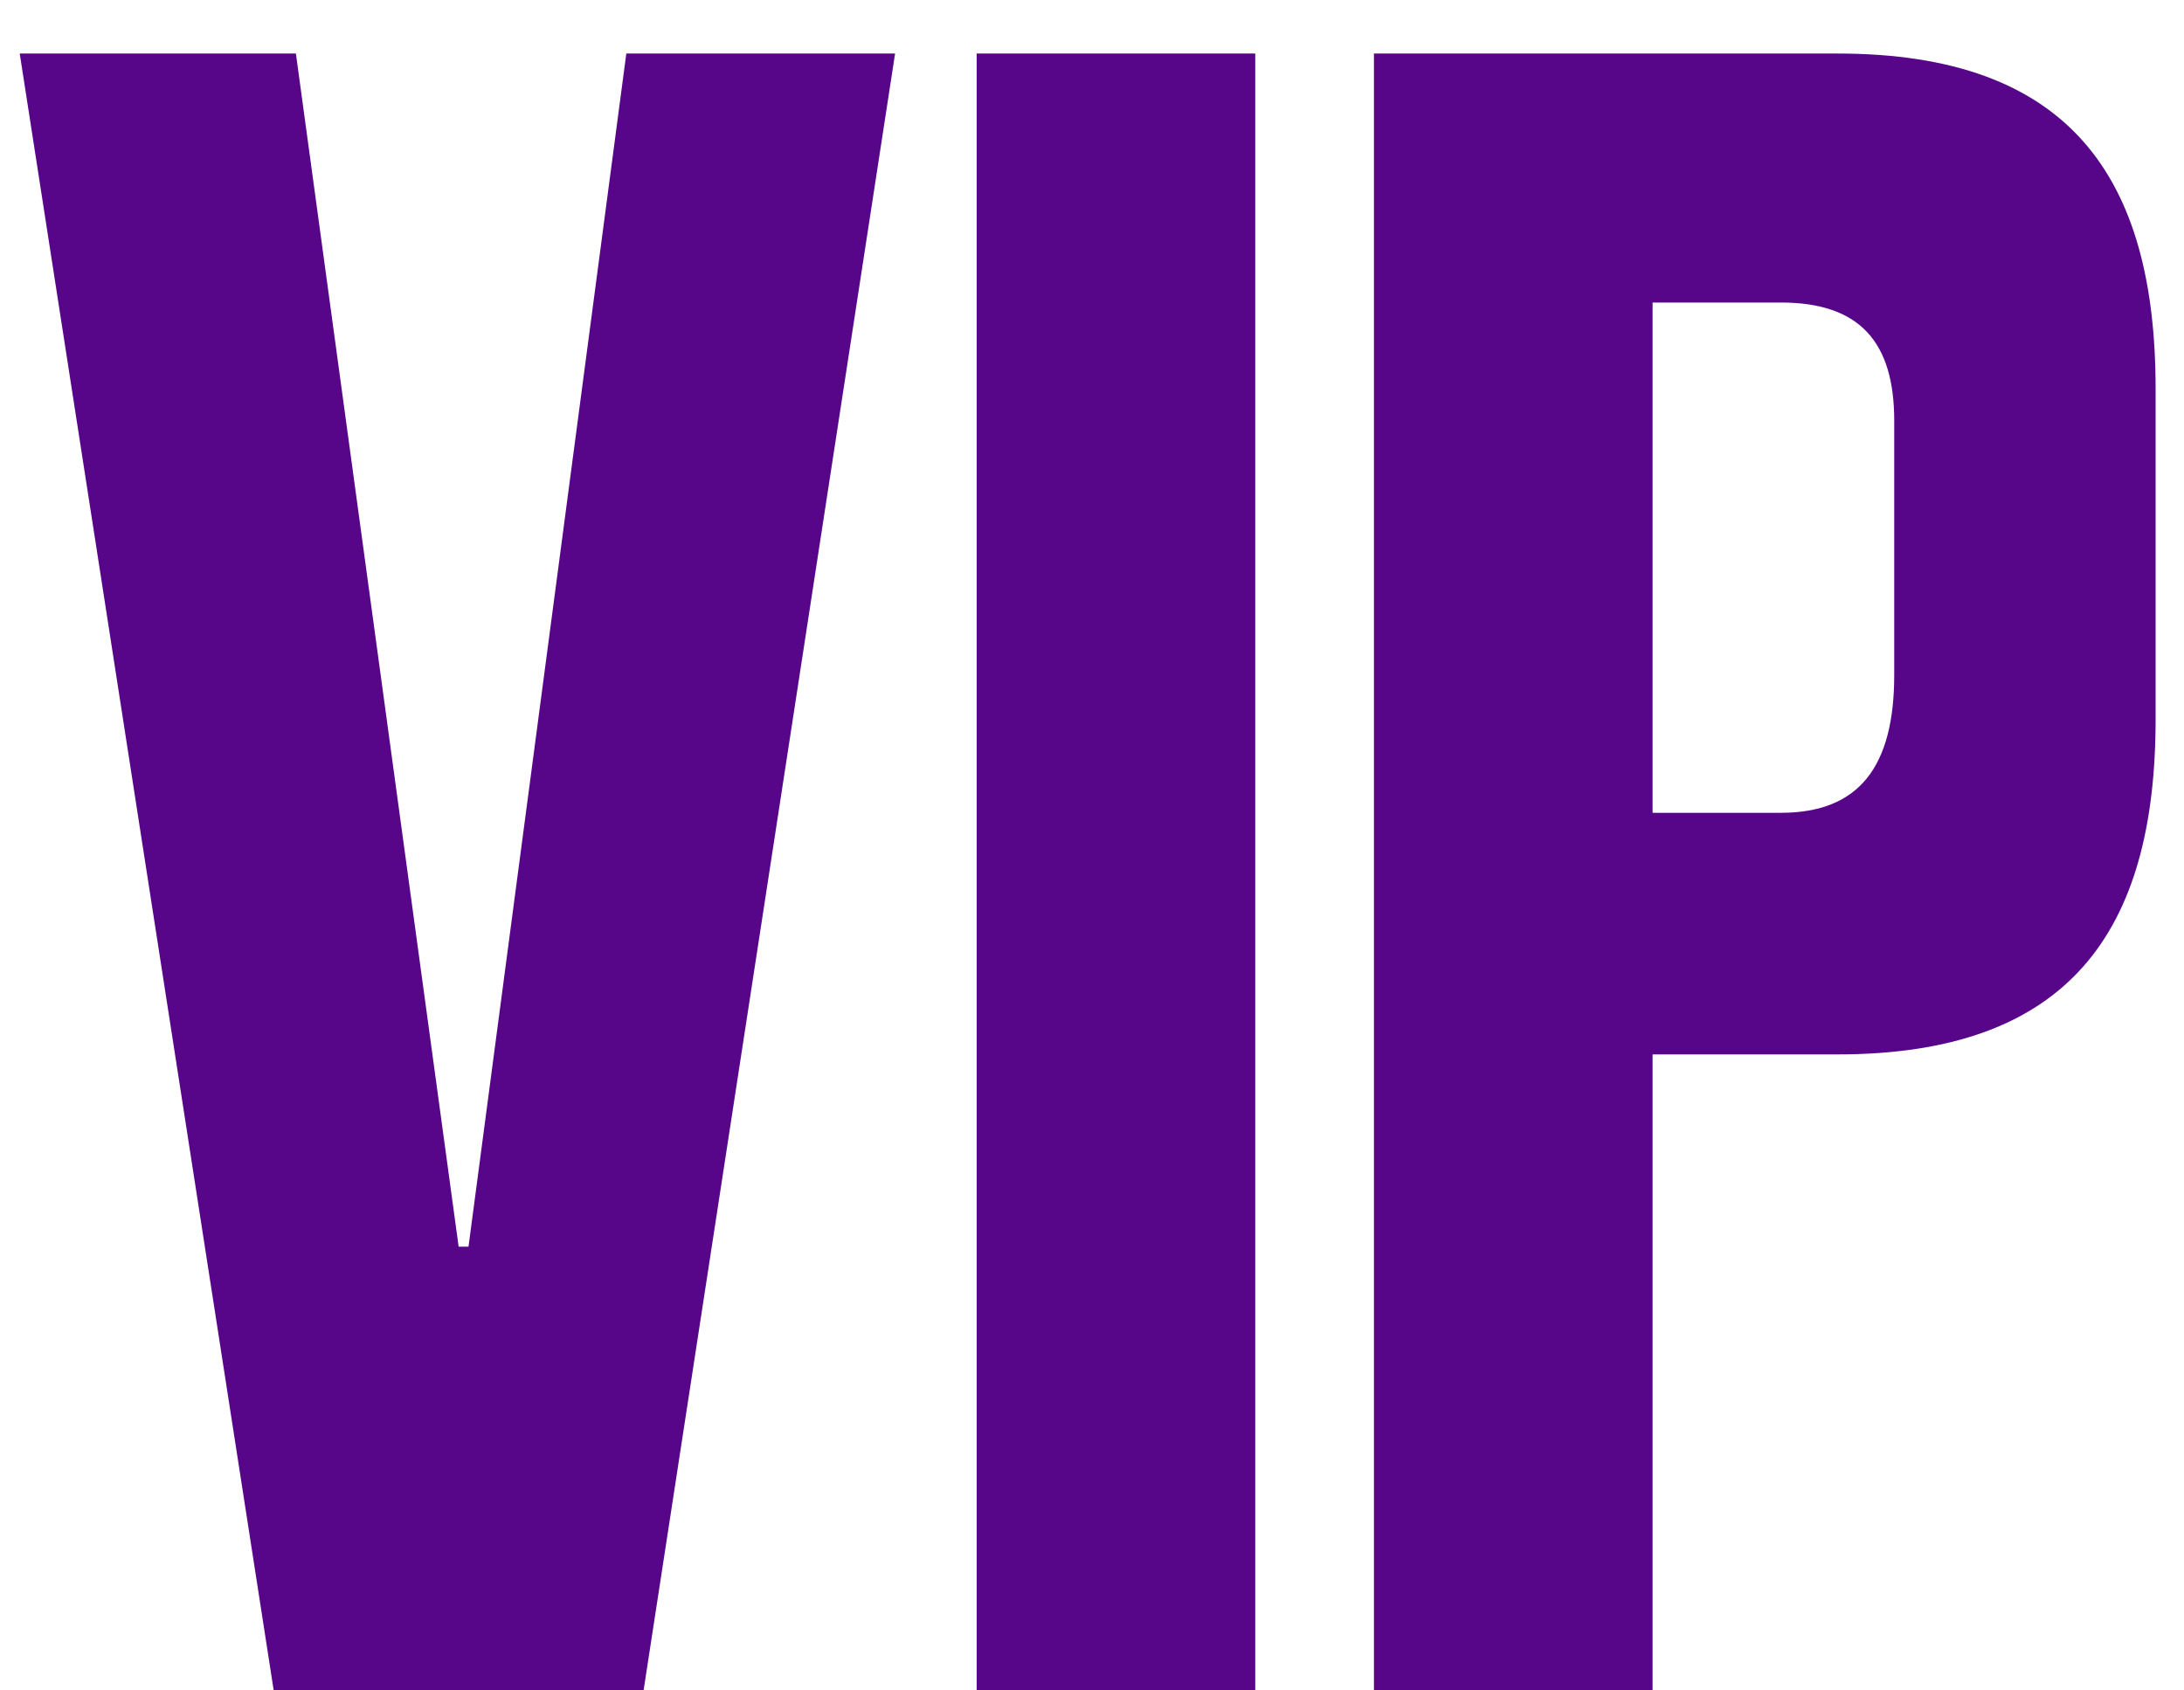 <?xml version="1.0" encoding="UTF-8"?> <svg xmlns="http://www.w3.org/2000/svg" width="31" height="24" viewBox="0 0 31 24" fill="none"><path d="M9.135 24H3.885L0.28 0.76H4.2L6.51 17.7H6.65L8.89 0.76H12.705L9.135 24ZM17.817 24H13.863V0.76H17.817V24ZM26.082 14.97H23.457V24H19.502V0.76H26.082C29.372 0.76 30.597 2.51 30.597 5.52V10.21C30.597 13.22 29.372 14.97 26.082 14.97ZM23.457 4.295V11.54H25.277C26.397 11.54 26.887 10.875 26.887 9.58V5.975C26.887 4.855 26.397 4.295 25.277 4.295H23.457Z" fill="#57068A"></path></svg> 